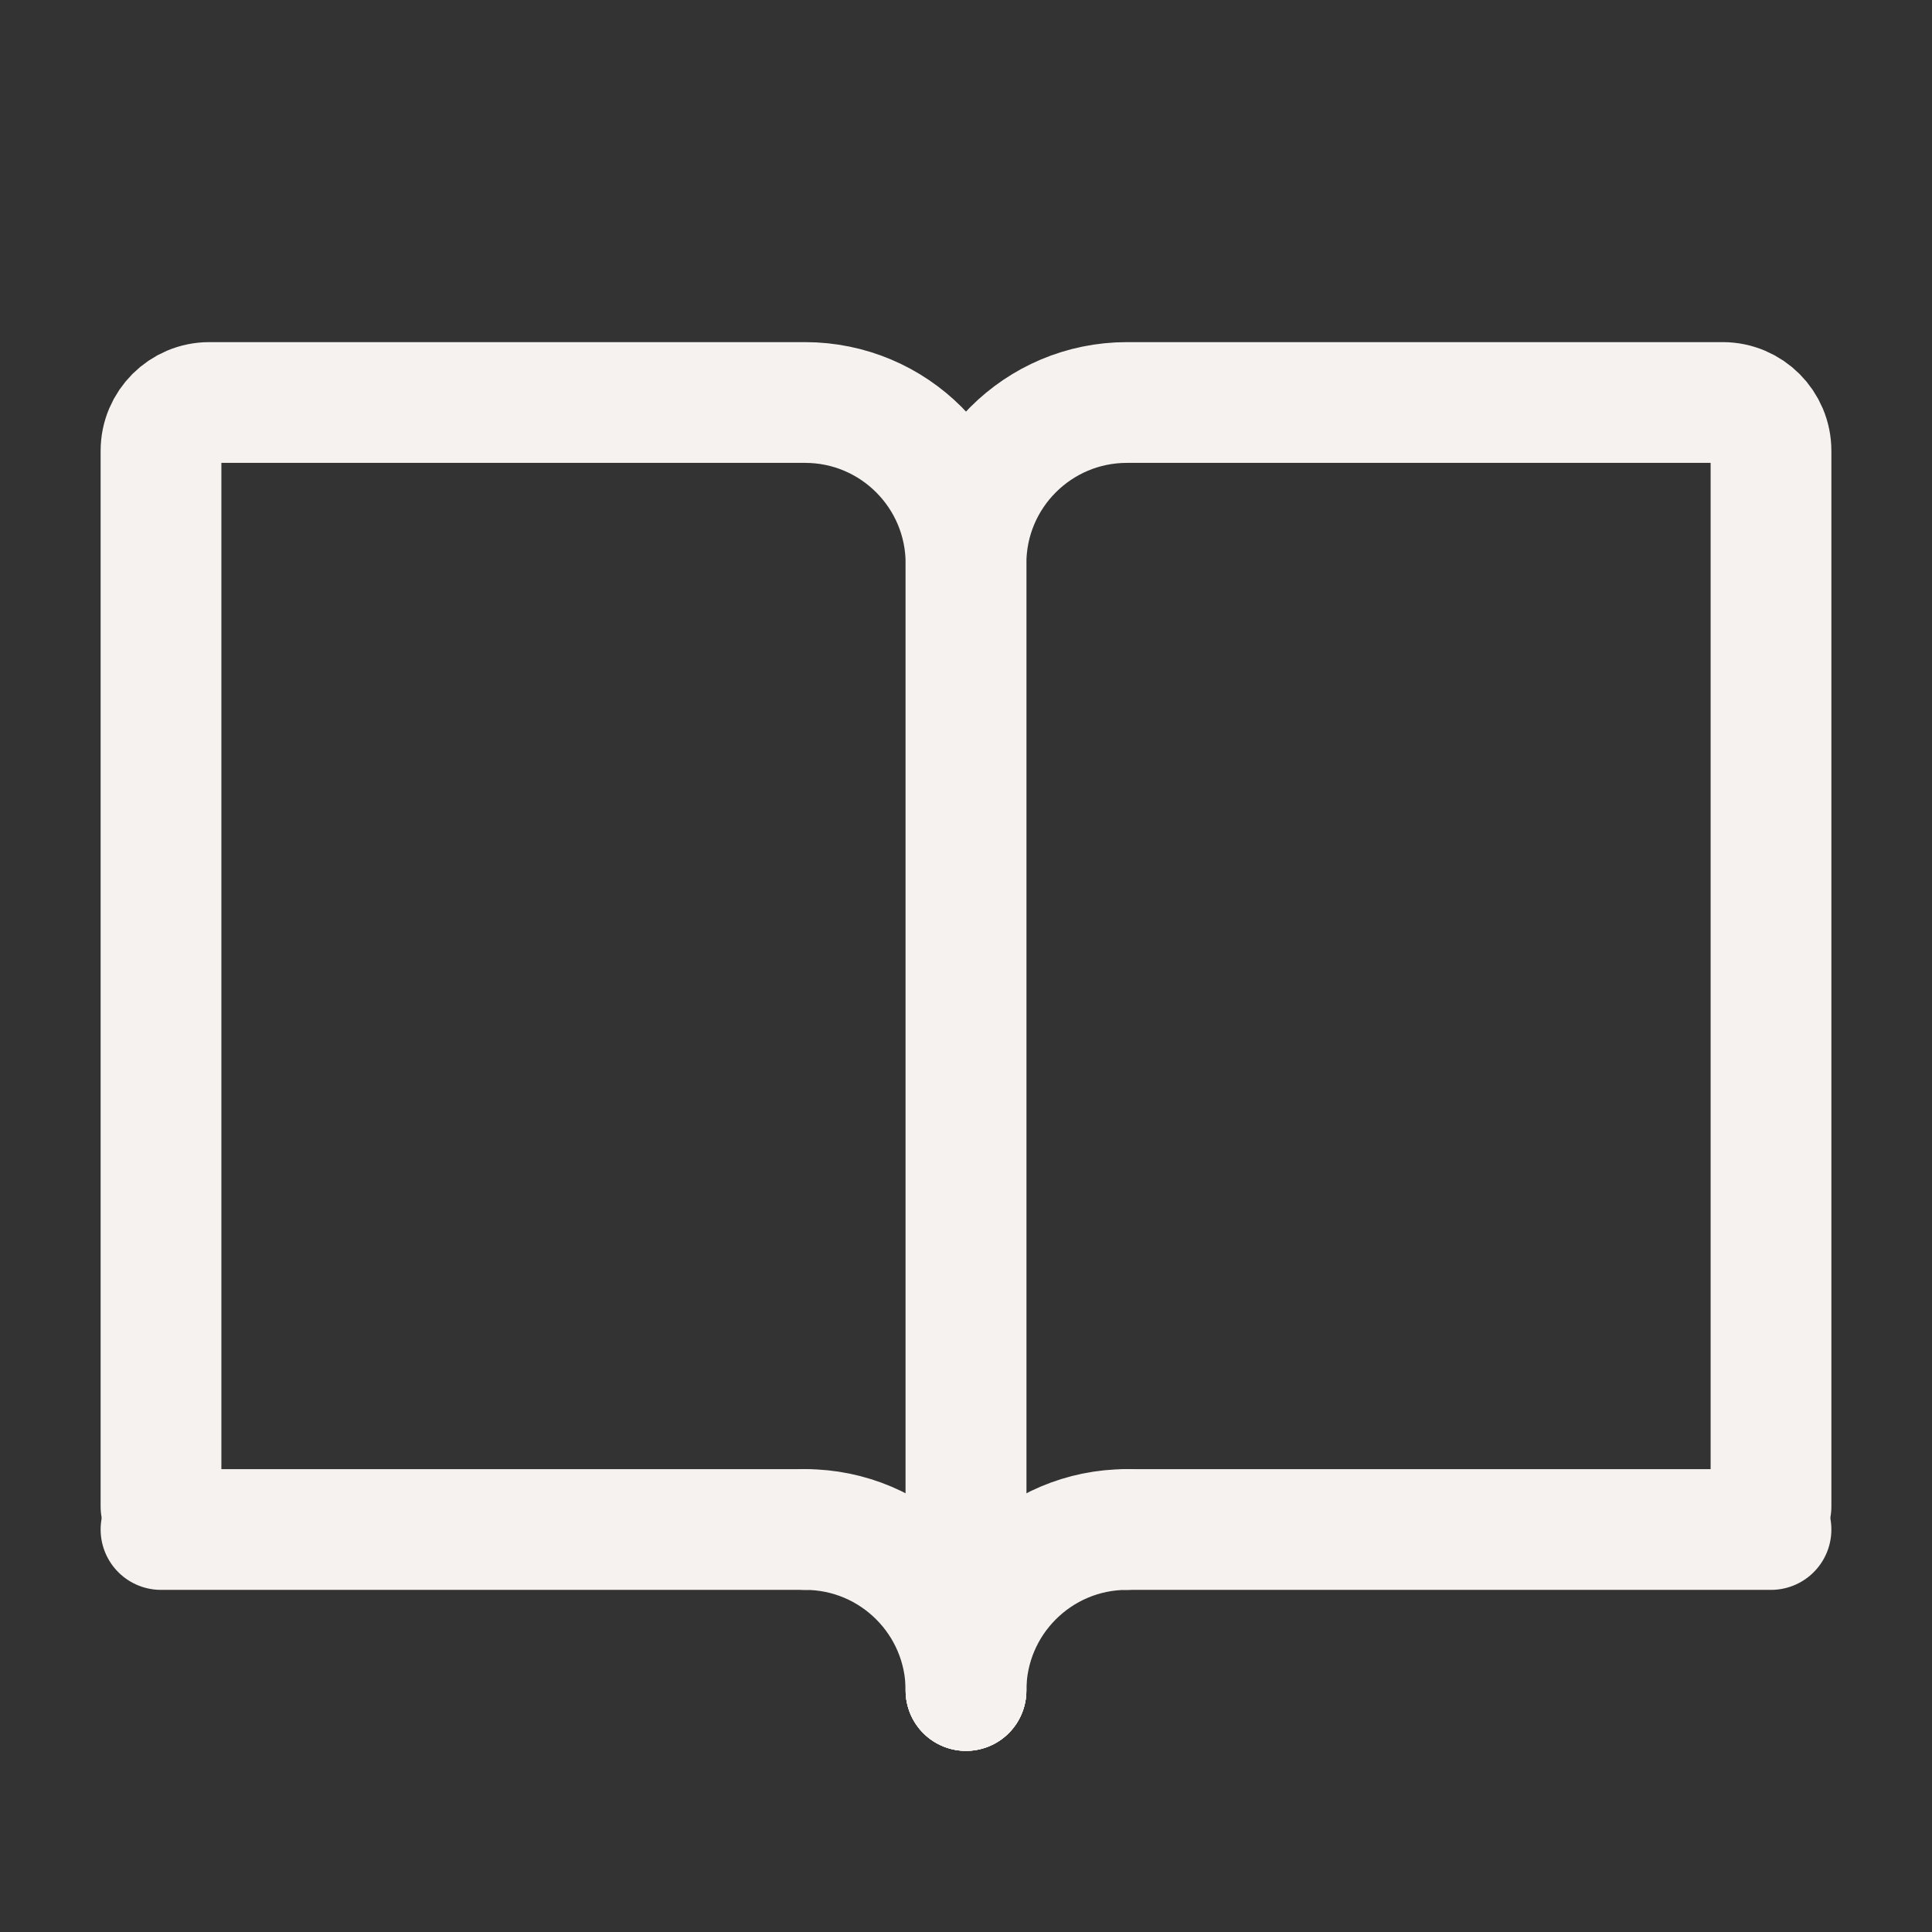 <svg fill="none" height="24" stroke-width="1.5" viewBox="0 0 24 24" width="24" xmlns="http://www.w3.org/2000/svg"><rect x="0" y="0" width="24" height="24" fill="#333333" stroke="none"/><path d="M12 21V7C12 5.895 12.895 5 14 5H21.4C21.731 5 22 5.269 22 5.6V18.714" stroke="#f6f2f0" stroke-linecap="round" stroke-width="1.5px" original-stroke="#333333" fill="none"></path><path d="M12 21V7C12 5.895 11.105 5 10 5H2.6C2.269 5 2 5.269 2 5.6V18.714" stroke="#f6f2f0" stroke-linecap="round" stroke-width="1.5px" original-stroke="#333333" fill="none"></path><path d="M14 19L22 19" stroke="#f6f2f0" stroke-linecap="round" stroke-width="1.5px" original-stroke="#333333" fill="none"></path><path d="M10 19L2 19" stroke="#f6f2f0" stroke-linecap="round" stroke-width="1.5px" original-stroke="#333333" fill="none"></path><path d="M12 21C12 19.895 12.895 19 14 19" stroke="#f6f2f0" stroke-linecap="round" stroke-linejoin="round" stroke-width="1.5px" original-stroke="#333333" fill="none"></path><path d="M12 21C12 19.895 11.105 19 10 19" stroke="#f6f2f0" stroke-linecap="round" stroke-linejoin="round" stroke-width="1.5px" original-stroke="#333333" fill="none"></path></svg>
